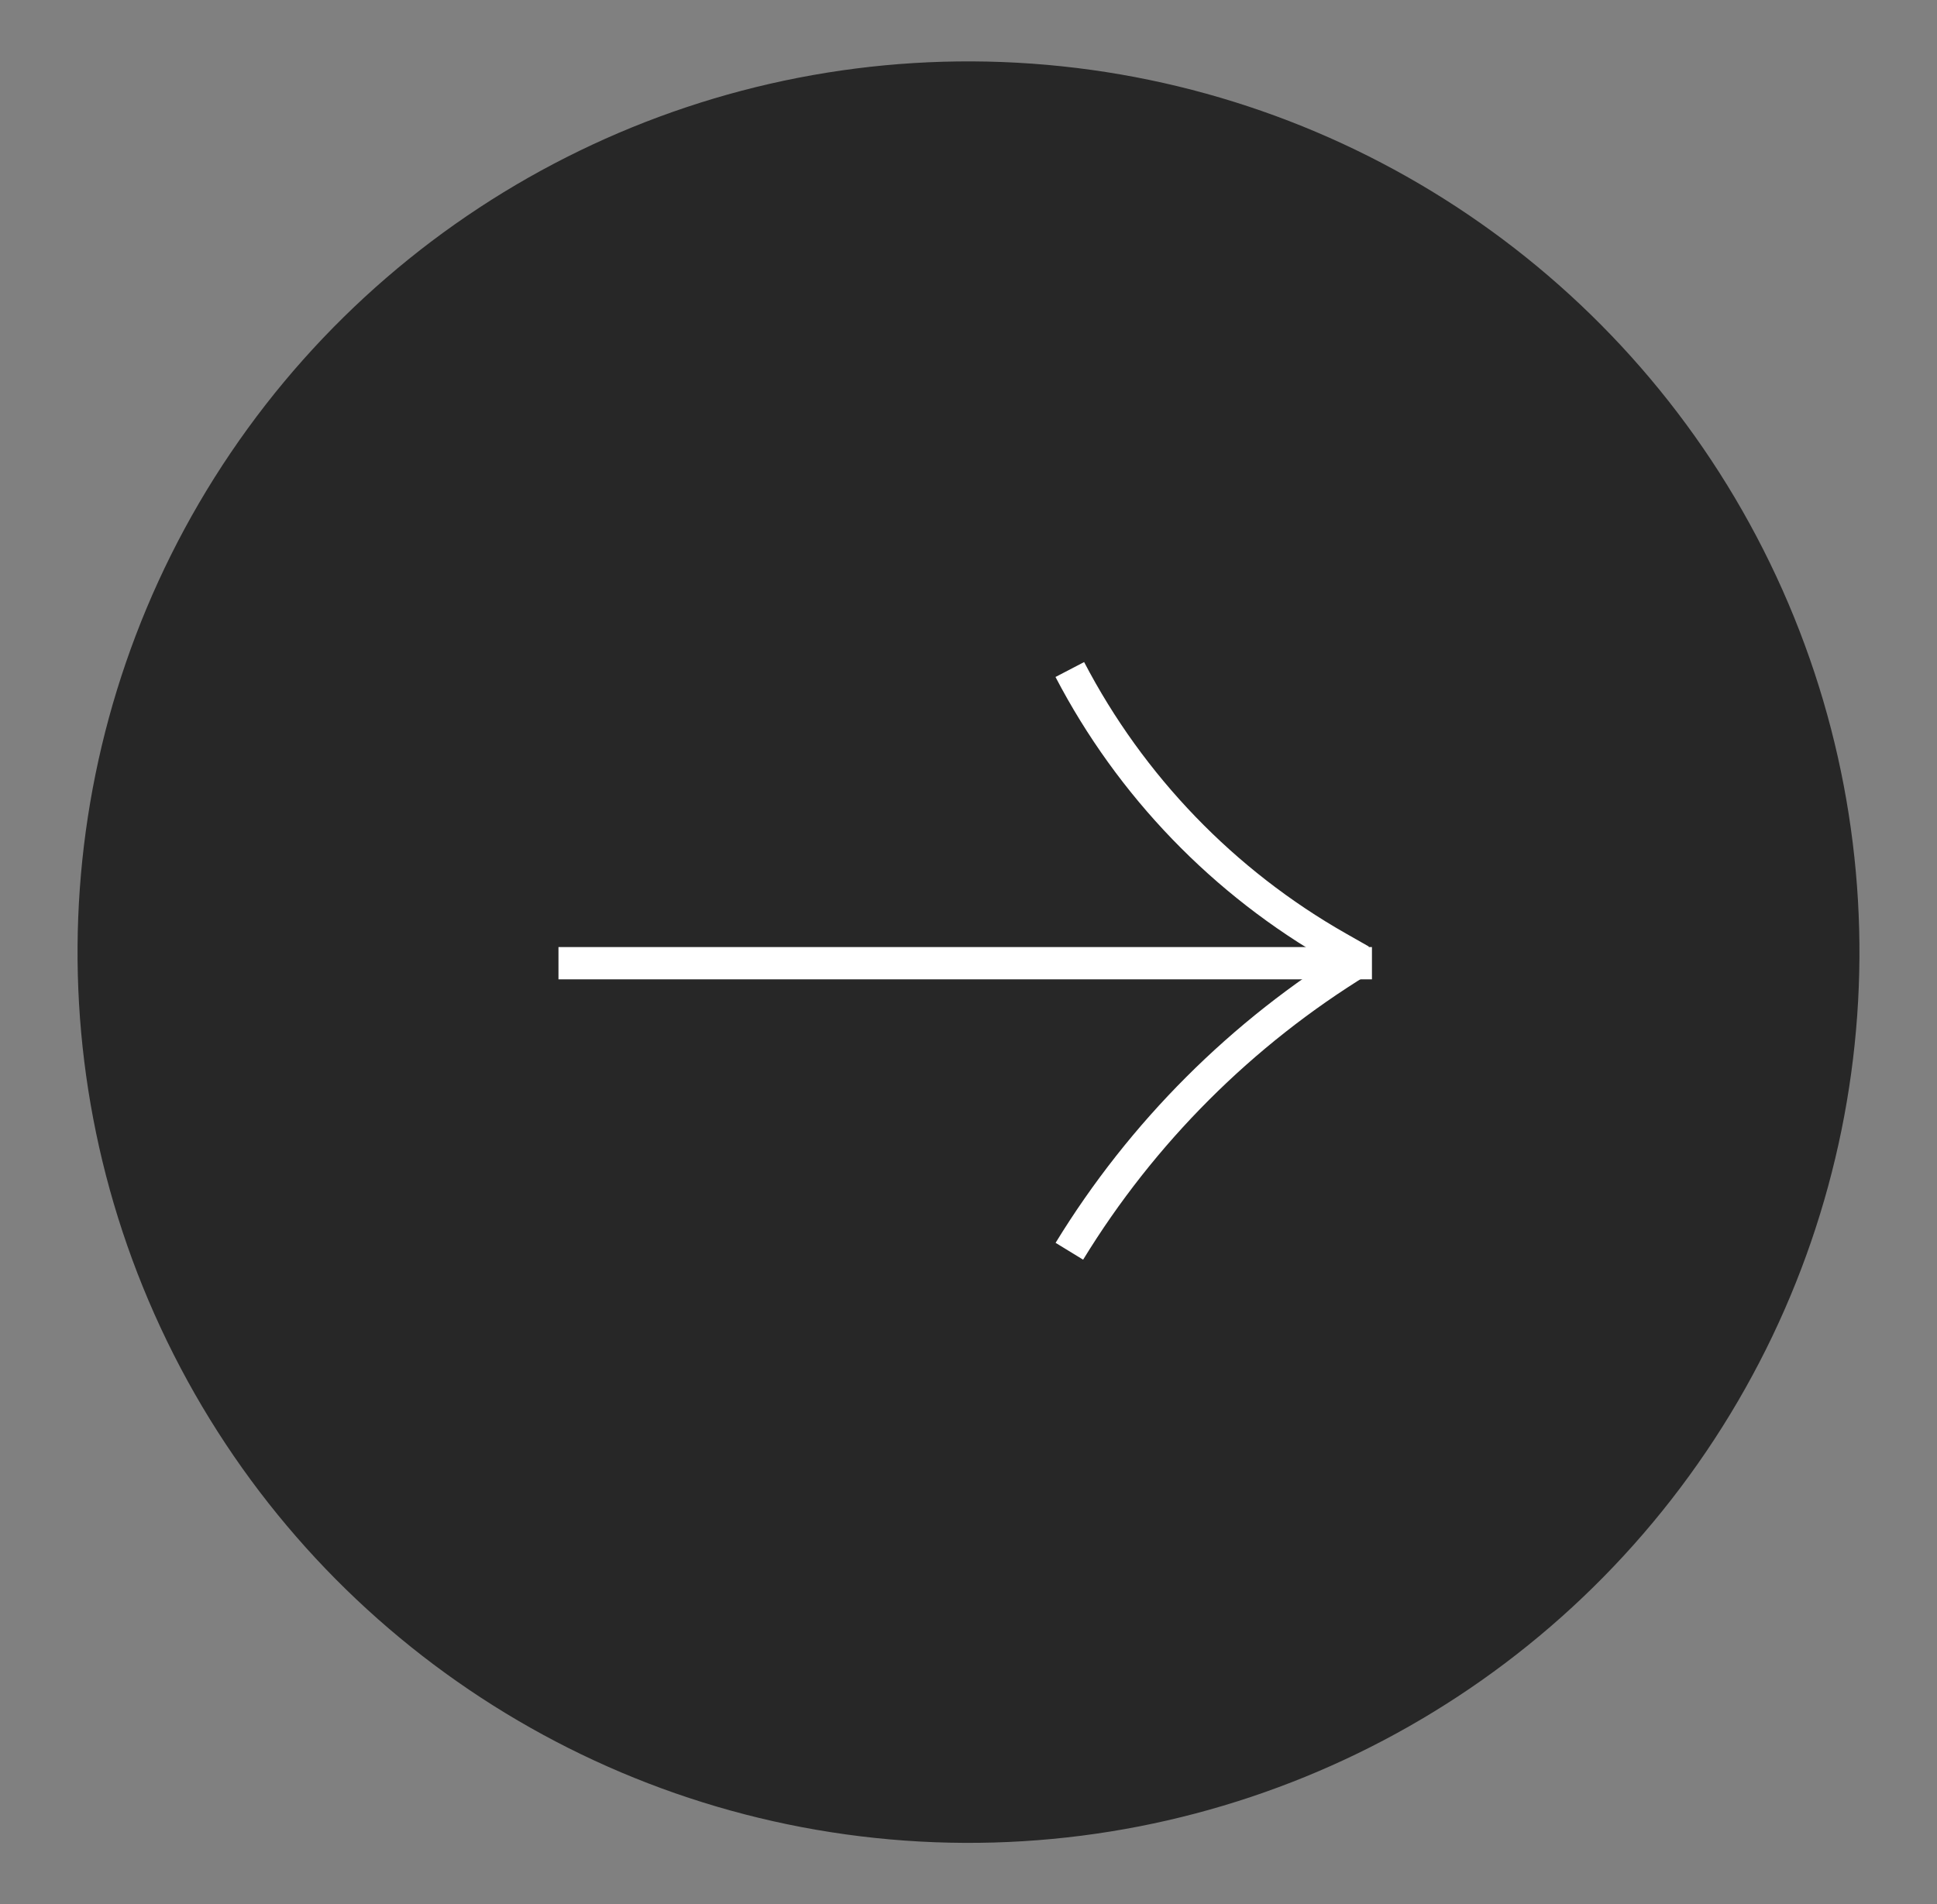 <?xml version="1.0" encoding="UTF-8"?> <svg xmlns="http://www.w3.org/2000/svg" width="60" height="59" viewBox="0 0 60 59" fill="none"><rect x="0" y="0" width="60" height="59" fill="#808080" stroke="none"/> <circle cx="30" cy="29.5" r="27.598" transform="rotate(94.098 30 29.5)" fill="#272727"></circle> <line x1="17.299" y1="29.843" x2="42.497" y2="29.843" stroke="white"></line> <path d="M33.138 20.744V20.744C35.021 24.356 37.907 27.348 41.45 29.361L42.157 29.763" stroke="white"></path> <path d="M42.143 29.749V29.749C38.466 31.999 35.374 35.09 33.124 38.768V38.768" stroke="white"></path> </svg> 